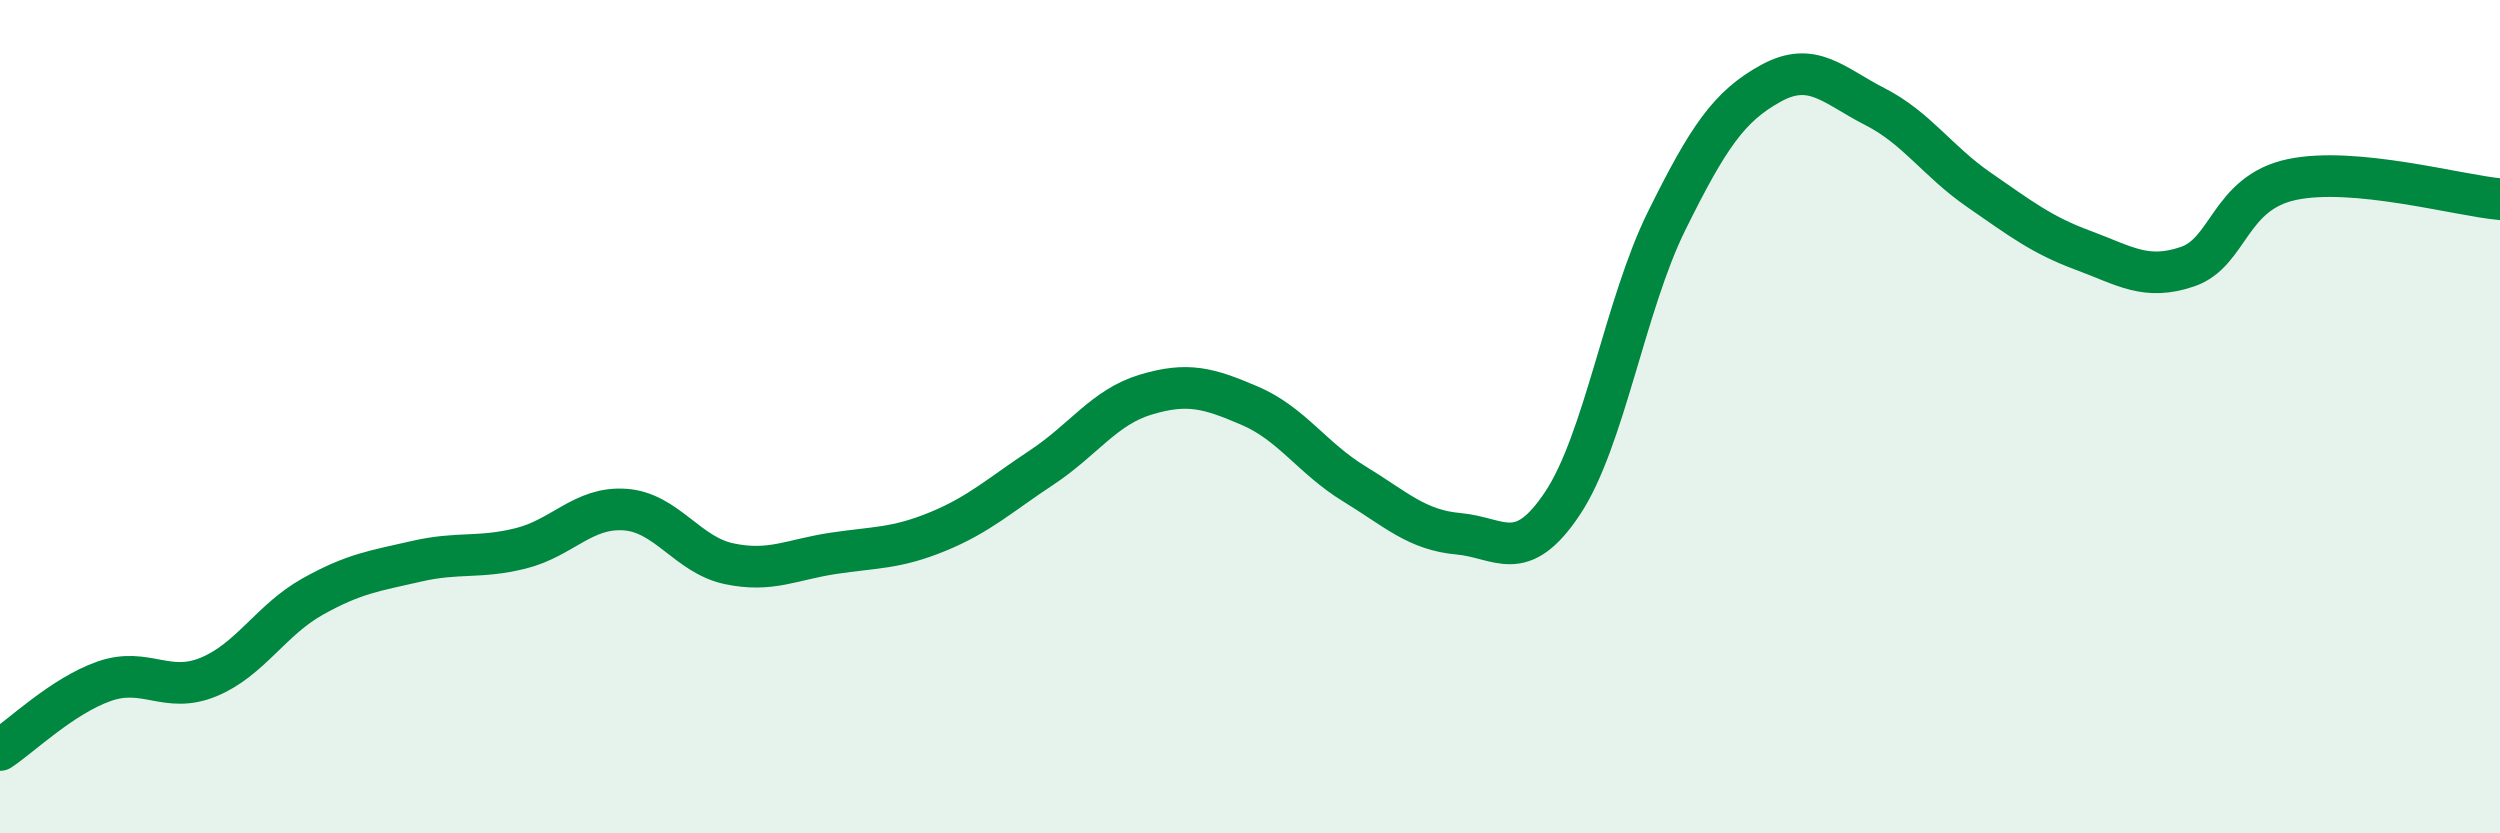 
    <svg width="60" height="20" viewBox="0 0 60 20" xmlns="http://www.w3.org/2000/svg">
      <path
        d="M 0,18 C 0.5,17.67 1.5,16.7 2.5,16.35 C 3.5,16 4,16.66 5,16.25 C 6,15.84 6.5,14.88 7.5,14.32 C 8.5,13.76 9,13.7 10,13.47 C 11,13.24 11.5,13.41 12.5,13.16 C 13.5,12.91 14,12.16 15,12.23 C 16,12.3 16.5,13.32 17.5,13.53 C 18.5,13.74 19,13.43 20,13.28 C 21,13.13 21.5,13.17 22.5,12.76 C 23.5,12.35 24,11.88 25,11.22 C 26,10.56 26.5,9.77 27.5,9.47 C 28.5,9.17 29,9.31 30,9.74 C 31,10.17 31.5,11 32.5,11.61 C 33.5,12.22 34,12.72 35,12.81 C 36,12.9 36.5,13.58 37.5,12.08 C 38.5,10.58 39,7.32 40,5.3 C 41,3.28 41.5,2.55 42.5,2 C 43.5,1.45 44,2.05 45,2.56 C 46,3.07 46.5,3.87 47.5,4.56 C 48.5,5.25 49,5.64 50,6.01 C 51,6.38 51.5,6.74 52.5,6.4 C 53.5,6.06 53.5,4.63 55,4.31 C 56.5,3.99 59,4.69 60,4.78L60 20L0 20Z"
        fill="#008740"
        opacity="0.1"
        stroke-linecap="round"
        stroke-linejoin="round"
      />
      <path
        d="M 0,18 C 0.5,17.67 1.5,16.7 2.5,16.35 C 3.5,16 4,16.66 5,16.25 C 6,15.84 6.5,14.88 7.5,14.32 C 8.5,13.76 9,13.7 10,13.47 C 11,13.24 11.5,13.41 12.5,13.16 C 13.5,12.91 14,12.16 15,12.23 C 16,12.3 16.5,13.32 17.5,13.53 C 18.5,13.74 19,13.43 20,13.28 C 21,13.13 21.5,13.17 22.5,12.76 C 23.5,12.35 24,11.88 25,11.22 C 26,10.56 26.5,9.77 27.5,9.47 C 28.5,9.17 29,9.31 30,9.74 C 31,10.17 31.5,11 32.5,11.61 C 33.5,12.22 34,12.72 35,12.81 C 36,12.9 36.5,13.58 37.5,12.08 C 38.5,10.58 39,7.32 40,5.3 C 41,3.28 41.5,2.55 42.5,2 C 43.5,1.45 44,2.05 45,2.56 C 46,3.07 46.5,3.87 47.5,4.56 C 48.5,5.25 49,5.64 50,6.01 C 51,6.38 51.5,6.74 52.5,6.4 C 53.5,6.06 53.5,4.63 55,4.31 C 56.5,3.99 59,4.69 60,4.78"
        stroke="#008740"
        stroke-width="1"
        fill="none"
        stroke-linecap="round"
        stroke-linejoin="round"
      />
    </svg>
  